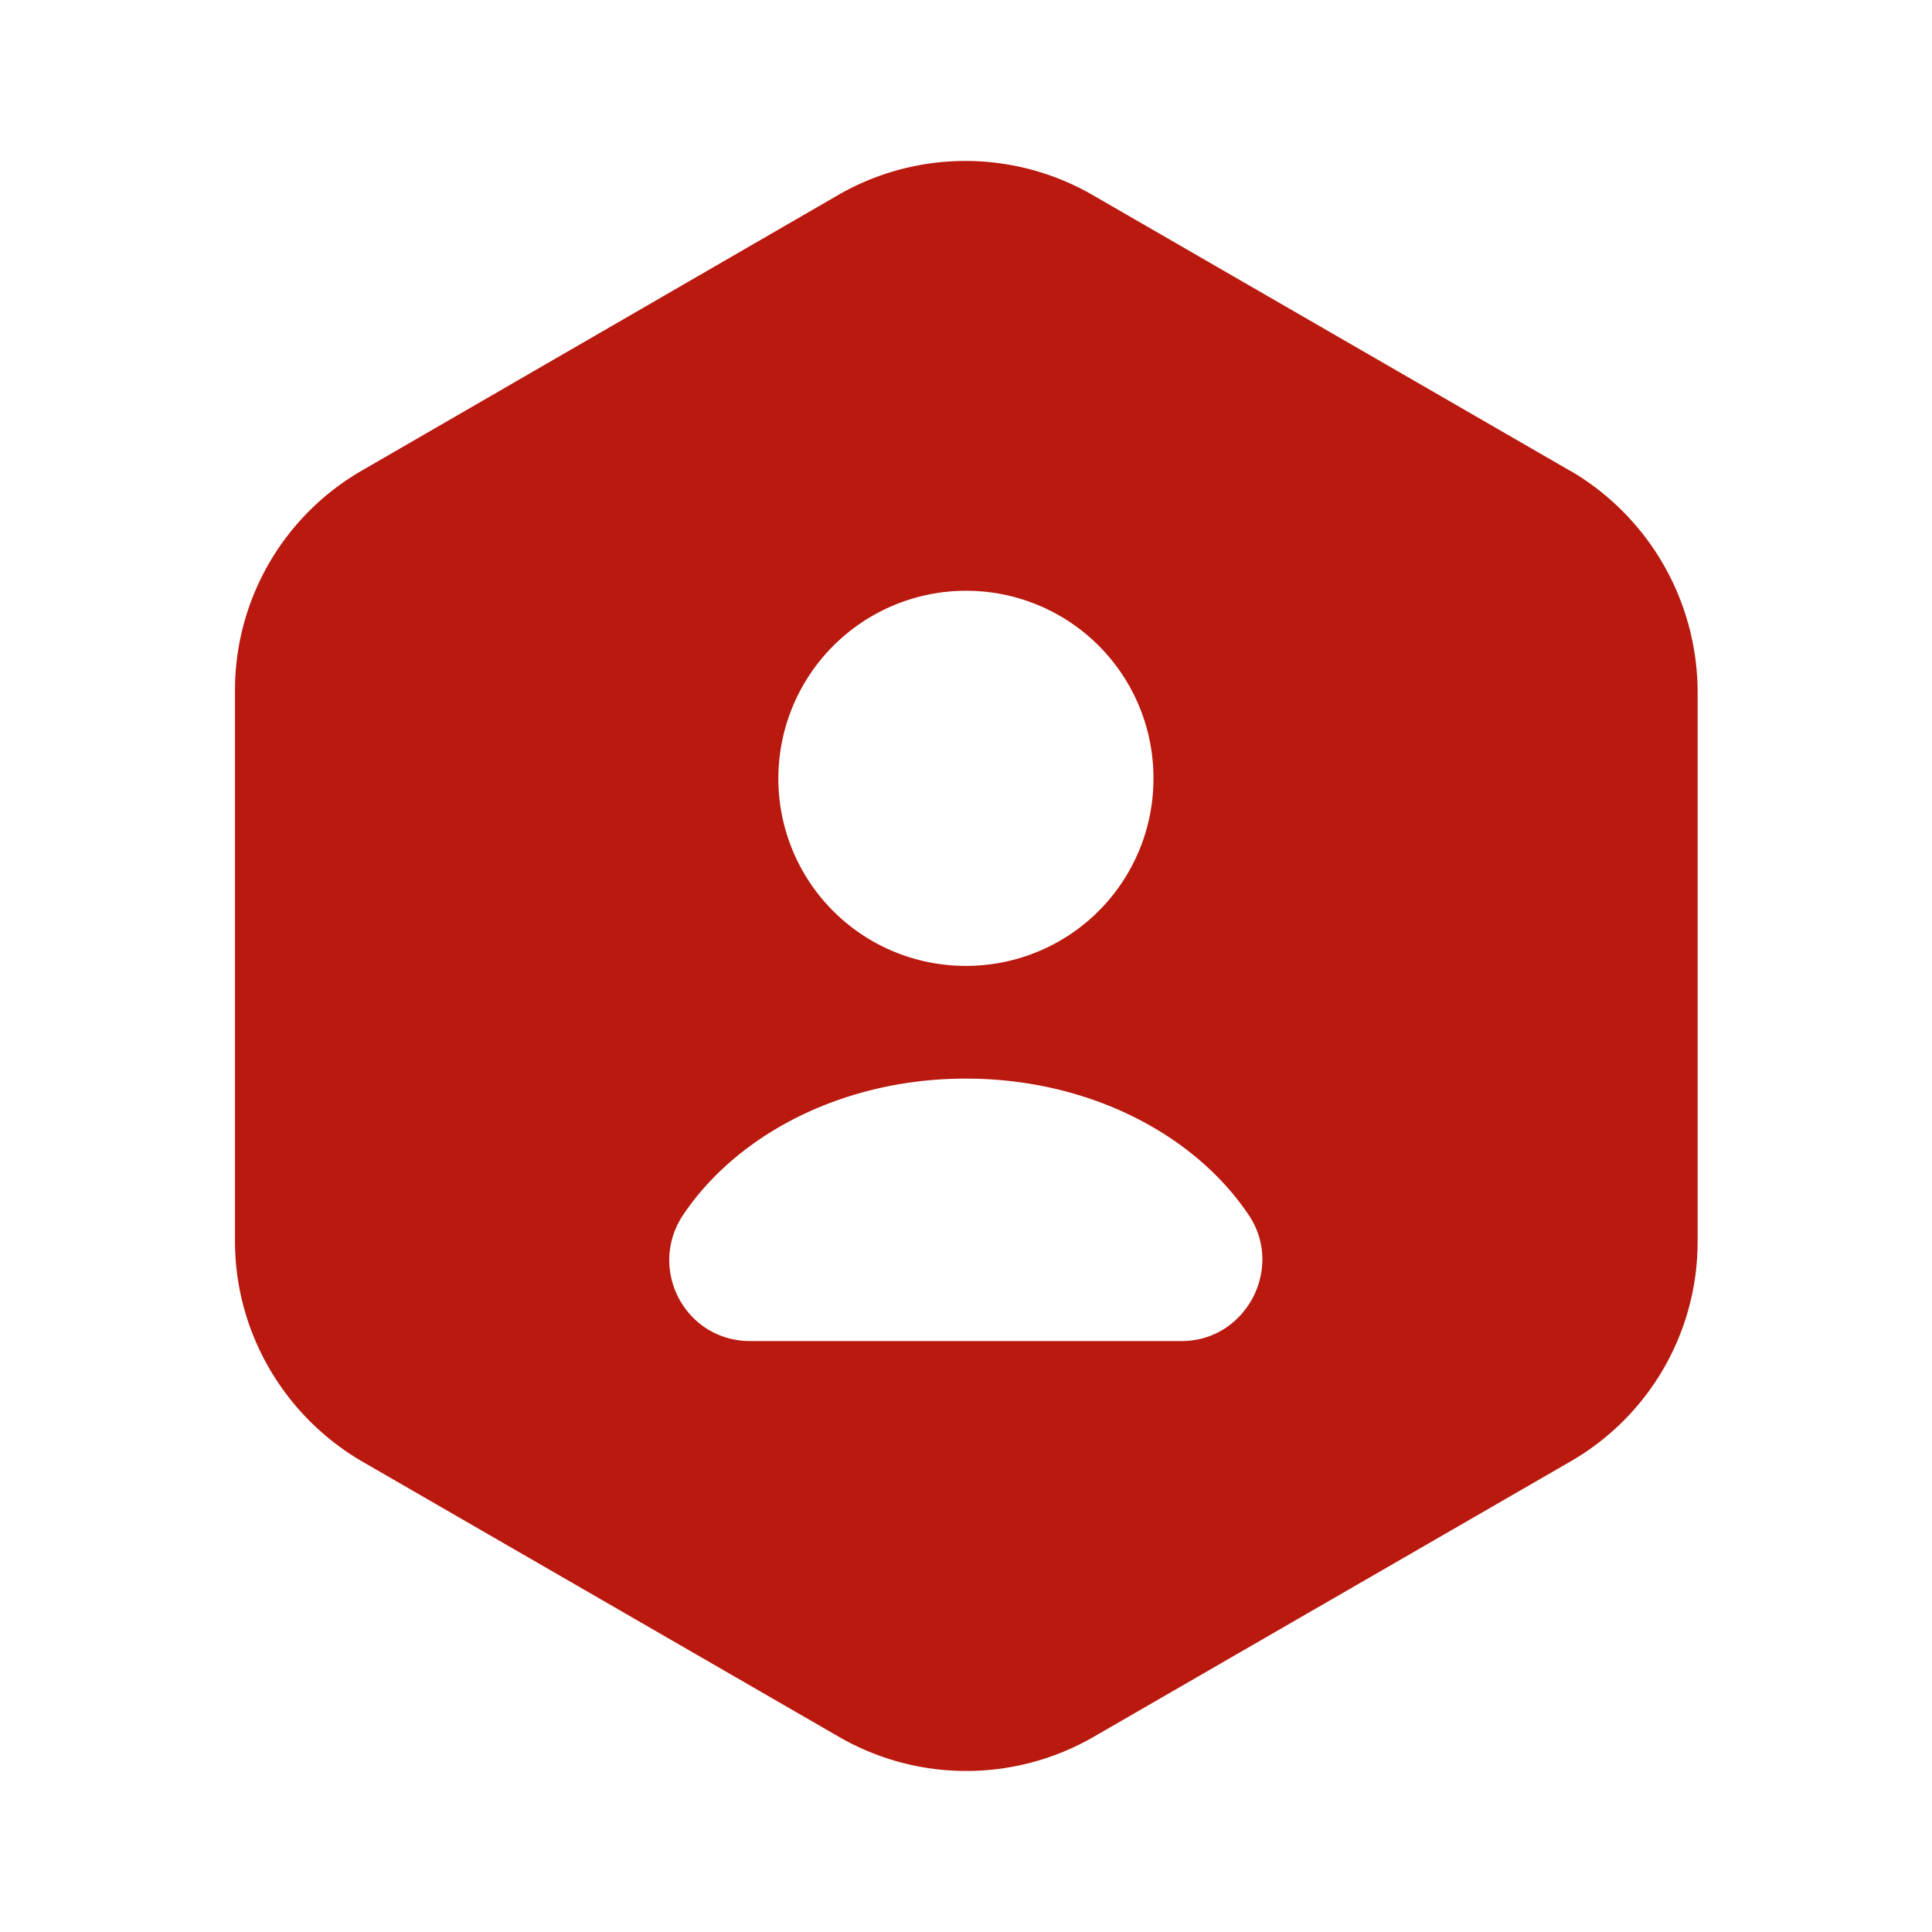 <svg xmlns="http://www.w3.org/2000/svg" width="32" height="32" fill="none">
  <path fill="#B9190E" d="m26.01 7.8-7.92-4.574a4.217 4.217 0 0 0-4.2 0L5.985 7.799a4.2 4.2 0 0 0-2.093 3.64v9.12c0 1.494.8 2.88 2.093 3.64l7.92 4.574a4.218 4.218 0 0 0 4.2 0l7.92-4.574a4.2 4.2 0 0 0 2.093-3.64v-9.12a4.256 4.256 0 0 0-2.106-3.64ZM15.998 9.785a3.101 3.101 0 0 1 3.107 3.107 3.101 3.101 0 0 1-3.107 3.106 3.101 3.101 0 0 1-3.106-3.106 3.11 3.11 0 0 1 3.106-3.107Zm3.574 12.427h-7.147c-1.08 0-1.707-1.2-1.107-2.094.907-1.346 2.667-2.253 4.68-2.253 2.014 0 3.774.907 4.68 2.253.6.88-.04 2.094-1.106 2.094Z"/>
</svg>